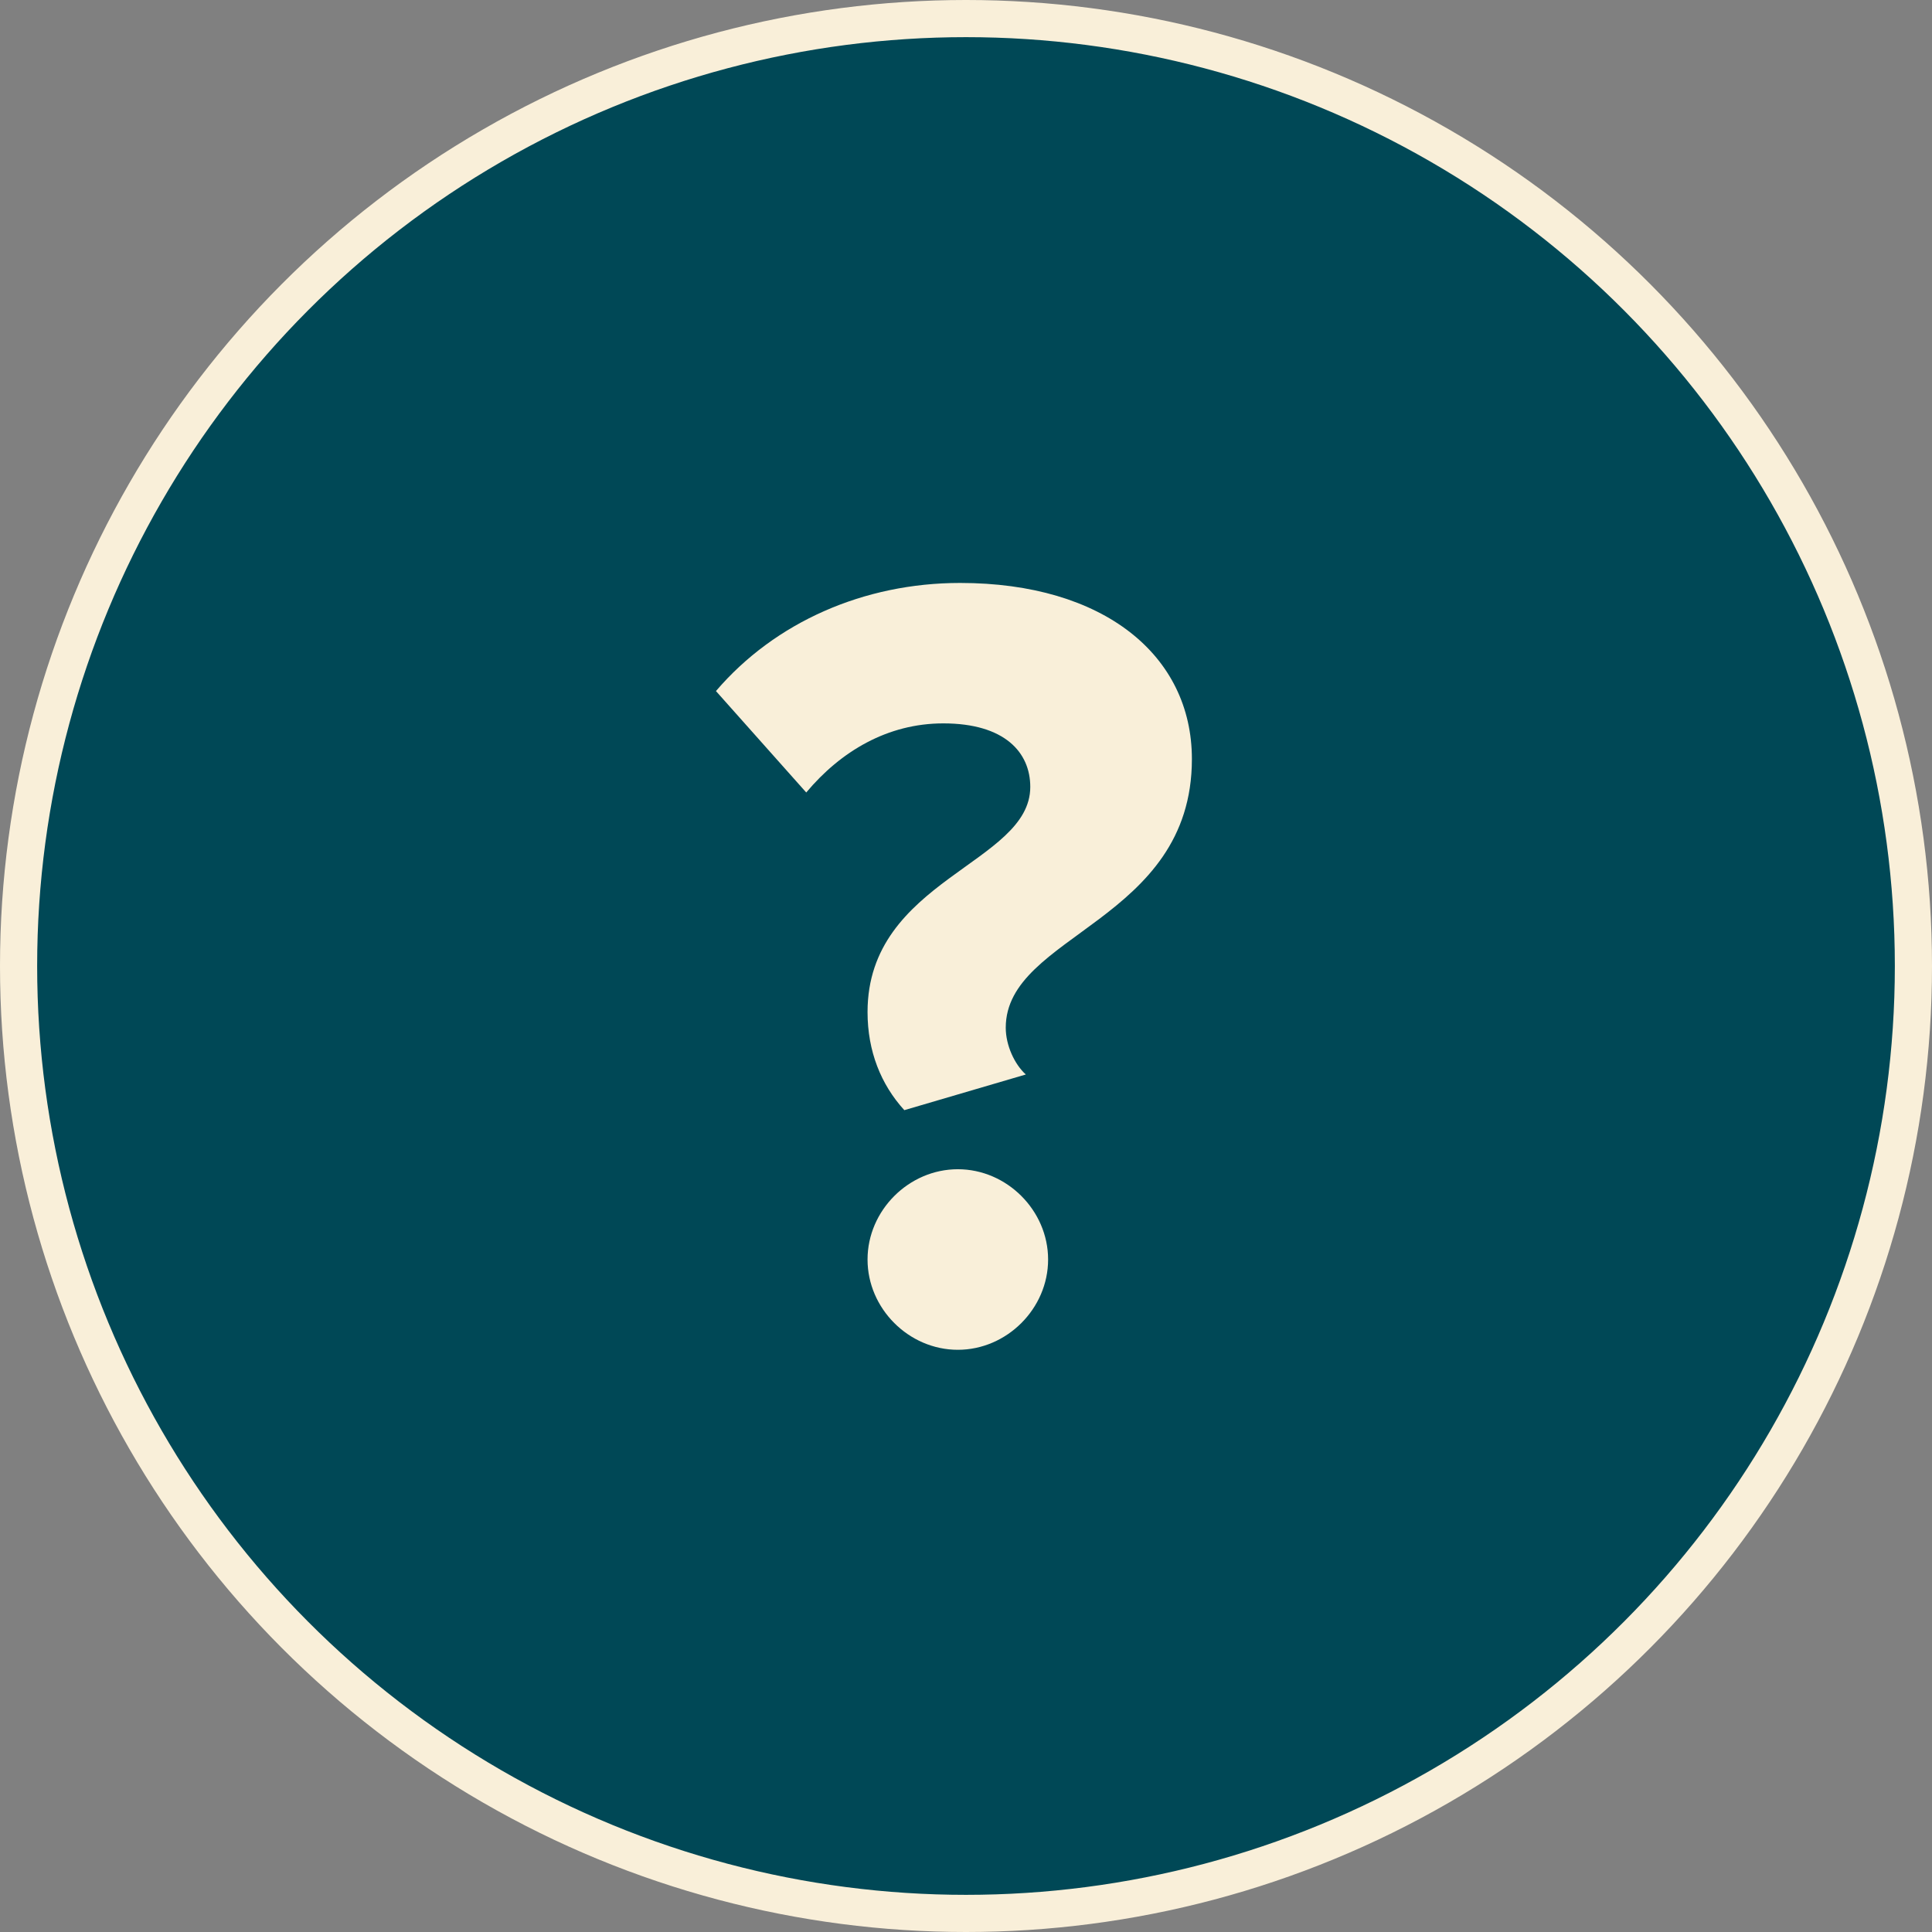 <?xml version="1.0" encoding="UTF-8"?> <svg xmlns="http://www.w3.org/2000/svg" width="52" height="52" viewBox="0 0 52 52" fill="none"><rect x="0" y="0" width="52" height="52" fill="#808080" stroke="none"/> <circle cx="26" cy="26" r="25.5" fill="#004856" stroke="#F9EFD9"></circle> <path d="M24.34 29.88L27.61 28.92C27.31 28.65 27.07 28.14 27.07 27.66C27.07 25.14 32.08 24.81 32.08 20.43C32.08 17.64 29.71 15.69 25.84 15.69C23.26 15.69 20.86 16.74 19.27 18.6L21.7 21.33C22.63 20.22 23.89 19.47 25.39 19.47C27.04 19.47 27.73 20.25 27.73 21.18C27.73 23.25 23.35 23.67 23.35 27.24C23.35 28.29 23.71 29.19 24.34 29.88ZM25.78 36.33C27.1 36.33 28.21 35.22 28.21 33.9C28.21 32.58 27.1 31.47 25.78 31.47C24.46 31.47 23.35 32.58 23.35 33.9C23.35 35.22 24.46 36.33 25.78 36.33Z" fill="#F9EFD9"></path> </svg> 